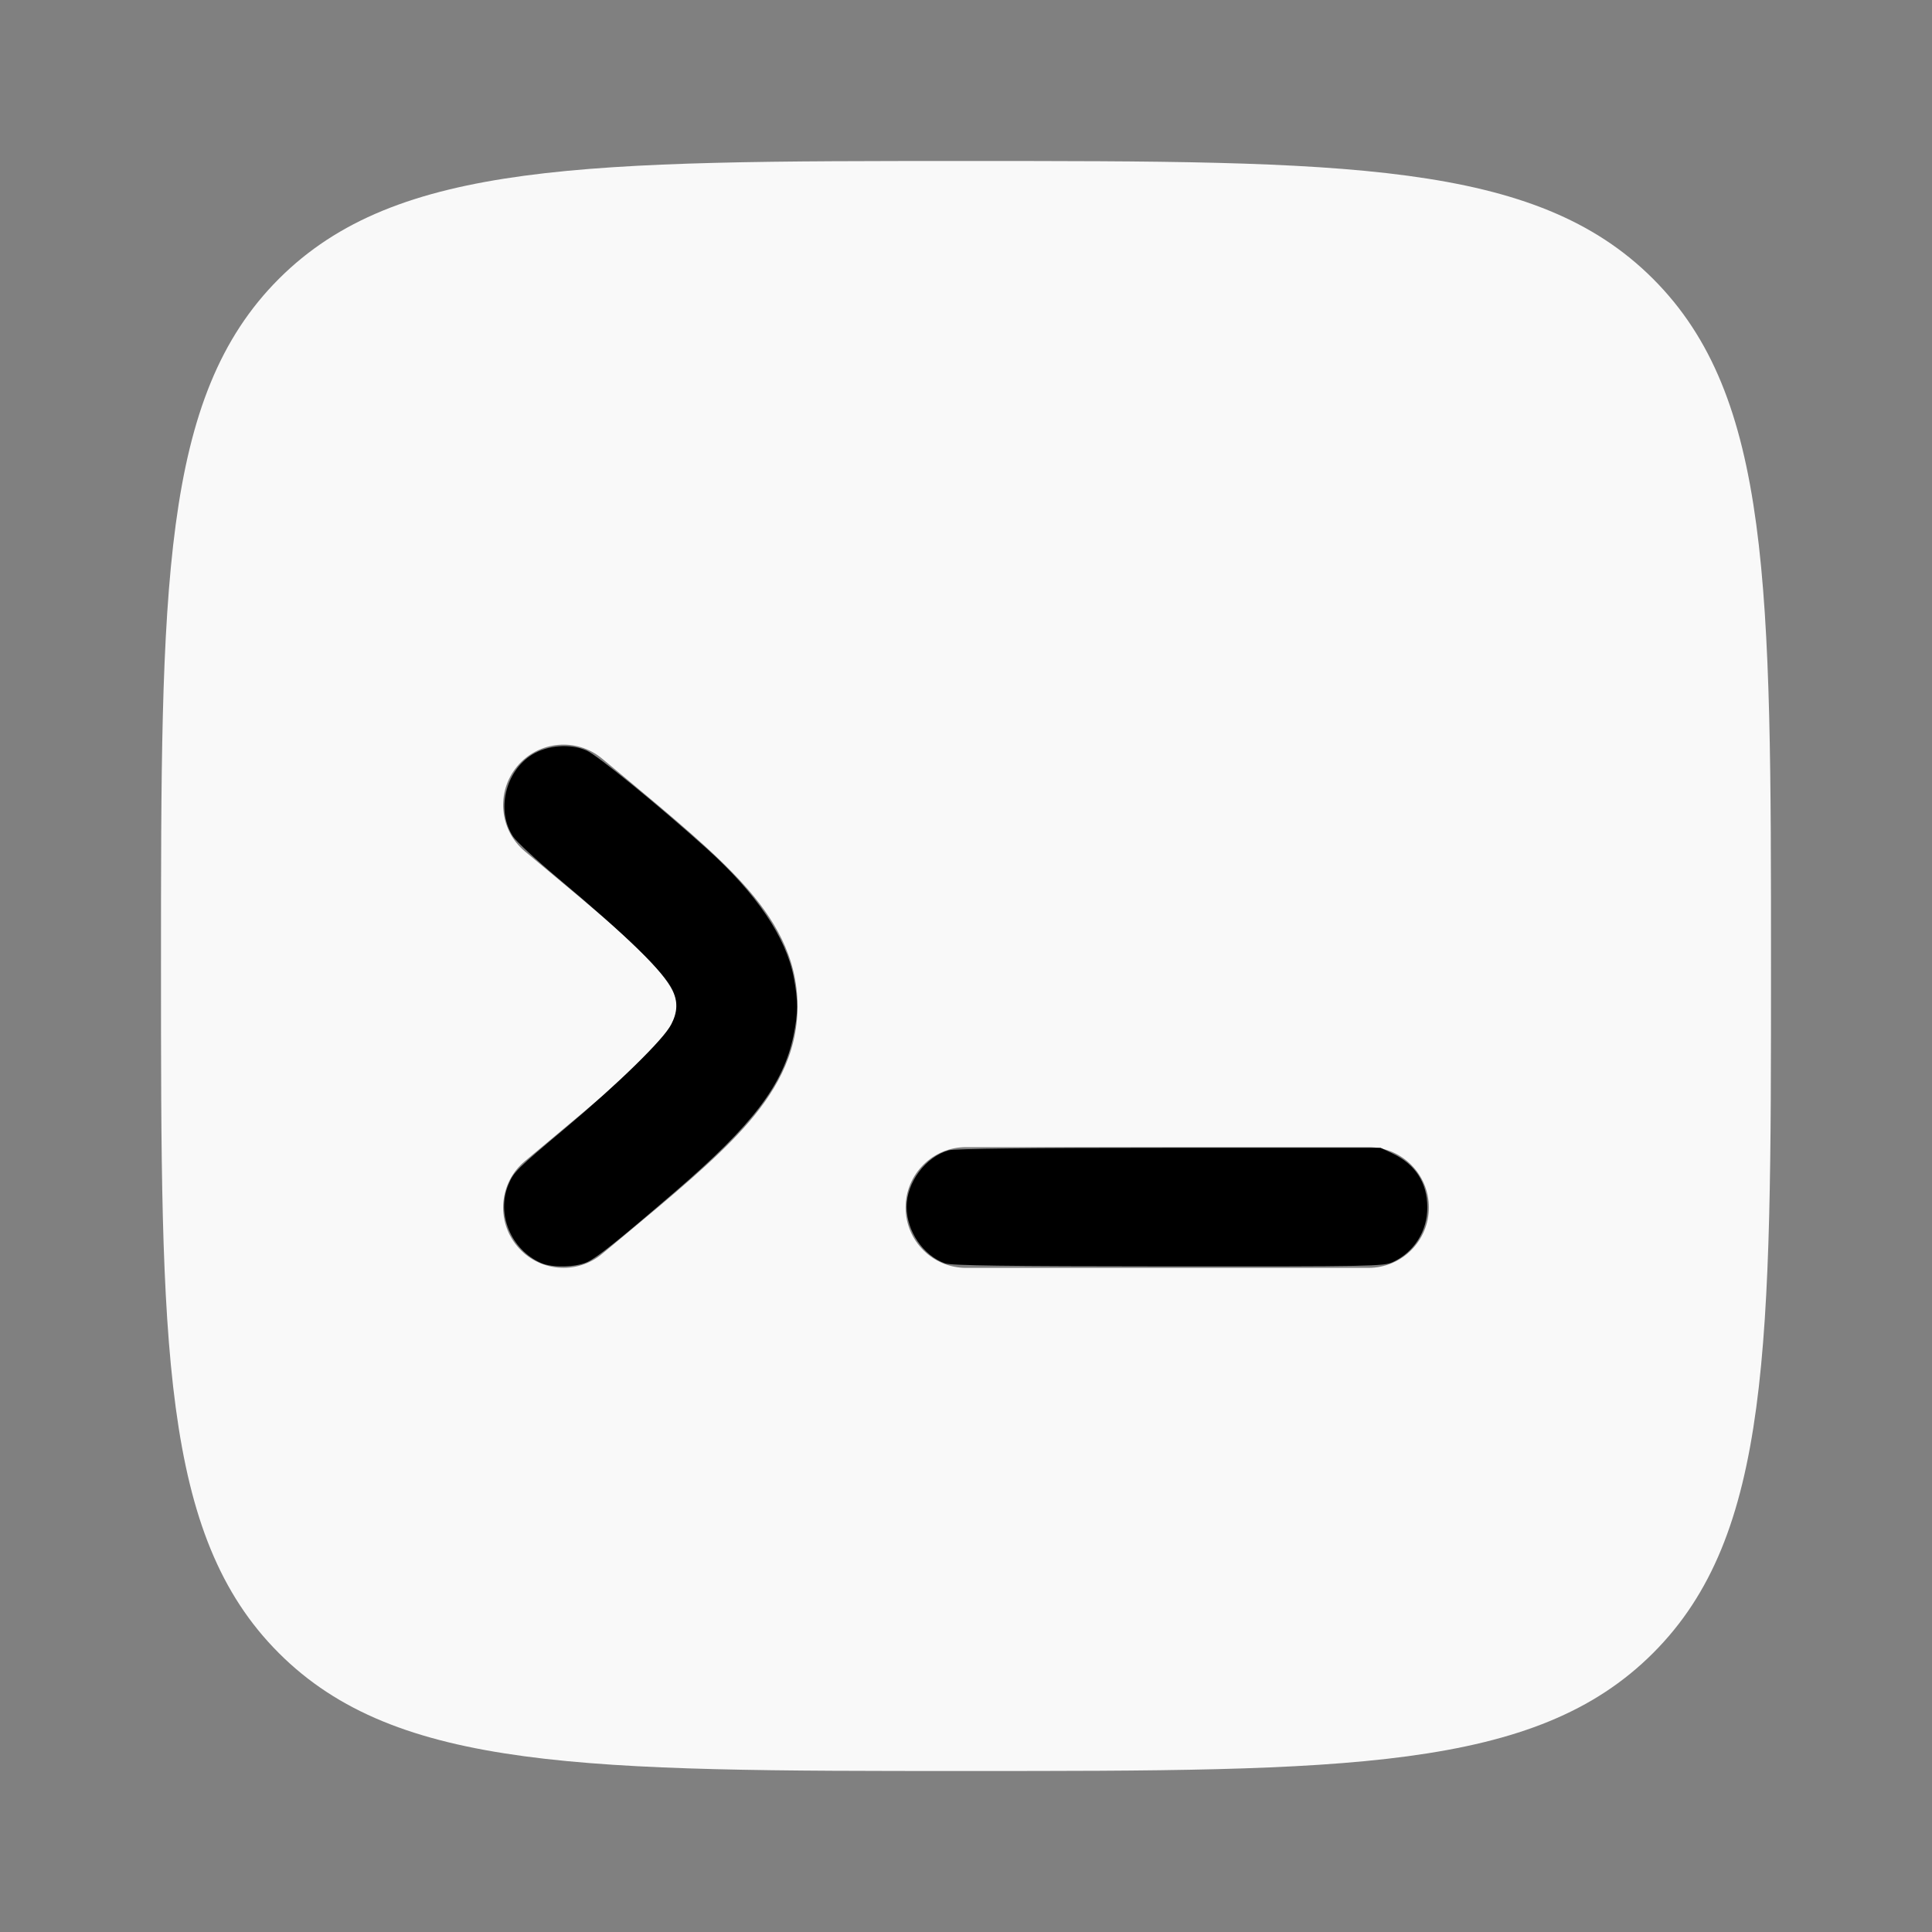 <?xml version="1.0" encoding="UTF-8" standalone="no"?>
<!-- Uploaded to: SVG Repo, www.svgrepo.com, Generator: SVG Repo Mixer Tools -->

<svg
   width="800px"
   height="800px"
   viewBox="0 0 24 24"
   fill="none"
   version="1.1"
   id="svg1"
   sodipodi:docname="skills-icon-white.svg"
   inkscape:version="1.3.2 (091e20e, 2023-11-25, custom)"
   xmlns:inkscape="http://www.inkscape.org/namespaces/inkscape"
   xmlns:sodipodi="http://sodipodi.sourceforge.net/DTD/sodipodi-0.dtd"
   xmlns="http://www.w3.org/2000/svg"
   xmlns:svg="http://www.w3.org/2000/svg">
  <rect x="0" y="0" width="24" height="24" fill="#808080" stroke="none"/>
  <defs
     id="defs1" />
  <sodipodi:namedview
     id="namedview1"
     pagecolor="#ffffff"
     bordercolor="#000000"
     borderopacity="0.25"
     inkscape:showpageshadow="2"
     inkscape:pageopacity="0.0"
     inkscape:pagecheckerboard="0"
     inkscape:deskcolor="#d1d1d1"
     inkscape:zoom="1.01625"
     inkscape:cx="400"
     inkscape:cy="400"
     inkscape:window-width="1920"
     inkscape:window-height="1009"
     inkscape:window-x="1912"
     inkscape:window-y="-8"
     inkscape:window-maximized="1"
     inkscape:current-layer="svg1" />
  <path
     fill-rule="evenodd"
     clip-rule="evenodd"
     d="M3.464 3.464C2 4.929 2 7.286 2 12C2 16.714 2 19.071 3.464 20.535C4.929 22 7.286 22 12 22C16.714 22 19.071 22 20.535 20.535C22 19.071 22 16.714 22 12C22 7.286 22 4.929 20.535 3.464C19.071 2 16.714 2 12 2C7.286 2 4.929 2 3.464 3.464ZM6.424 9.52C6.689 9.202 7.162 9.159 7.48 9.424L7.757 9.654C8.362 10.158 8.877 10.587 9.233 10.982C9.612 11.401 9.907 11.883 9.907 12.5C9.907 13.117 9.612 13.599 9.233 14.018C8.877 14.413 8.362 14.842 7.757 15.346L7.48 15.576C7.162 15.841 6.689 15.798 6.424 15.48C6.159 15.162 6.202 14.689 6.52 14.424L6.754 14.229C7.413 13.68 7.843 13.319 8.12 13.013C8.382 12.722 8.407 12.586 8.407 12.5C8.407 12.414 8.382 12.278 8.12 11.987C7.843 11.681 7.413 11.32 6.754 10.771L6.52 10.576C6.202 10.311 6.159 9.838 6.424 9.52ZM17.75 15C17.75 15.414 17.414 15.75 17 15.75H12C11.586 15.75 11.25 15.414 11.25 15C11.25 14.586 11.586 14.25 12 14.25H17C17.414 14.25 17.75 14.586 17.75 15Z"
     fill="#1C274C"
     id="path1"
     style="fill:#f9f9f9" />
  <path
     style="fill:#000000;stroke-width:0.984"
     d="m 224.101,523.007 c -12.466,-5.418 -18.677,-20.293 -13.574,-32.507 2.196,-5.255 3.339,-6.387 23.668,-23.437 21.464,-18.002 40.795,-36.93 43.775,-42.862 2.622,-5.218 2.761,-9.468 0.469,-14.299 -3.521,-7.42 -18.747,-22.278 -47.48,-46.333 -8.816,-7.38 -17.149,-15.112 -18.518,-17.181 -7.058,-10.666 -3.254,-27.026 7.887,-33.913 6.408,-3.962 15.847,-4.67 22.576,-1.693 4.465,1.975 29.729,22.597 49.648,40.526 20.707,18.639 32.993,36.815 36.13,53.454 1.852,9.822 1.831,14.654 -0.103,24.018 -4.2,20.335 -16.848,37.012 -49.119,64.766 -23.566,20.267 -32.25,27.212 -36.368,29.083 -4.799,2.18 -14.405,2.372 -18.99,0.379 z"
     id="path2"
     transform="scale(0.03)" />
  <path
     style="fill:#000000;stroke-width:0.984"
     d="m 391.279,523.13 c -9.028,-3.267 -15.852,-13.324 -15.869,-23.387 -0.018,-10.194 7.869,-20.768 17.481,-23.438 2.399,-0.666 33.918,-1.016 91.242,-1.014 l 87.577,0.004 4.92,2.33 c 9.42,4.461 14.35,12.086 14.399,22.268 0.047,9.895 -5.535,18.725 -14.377,22.742 -3.743,1.7 -8.801,1.795 -93.011,1.745 -67.371,-0.04 -89.859,-0.345 -92.362,-1.251 z"
     id="path3"
     transform="scale(0.03)" />
</svg>
